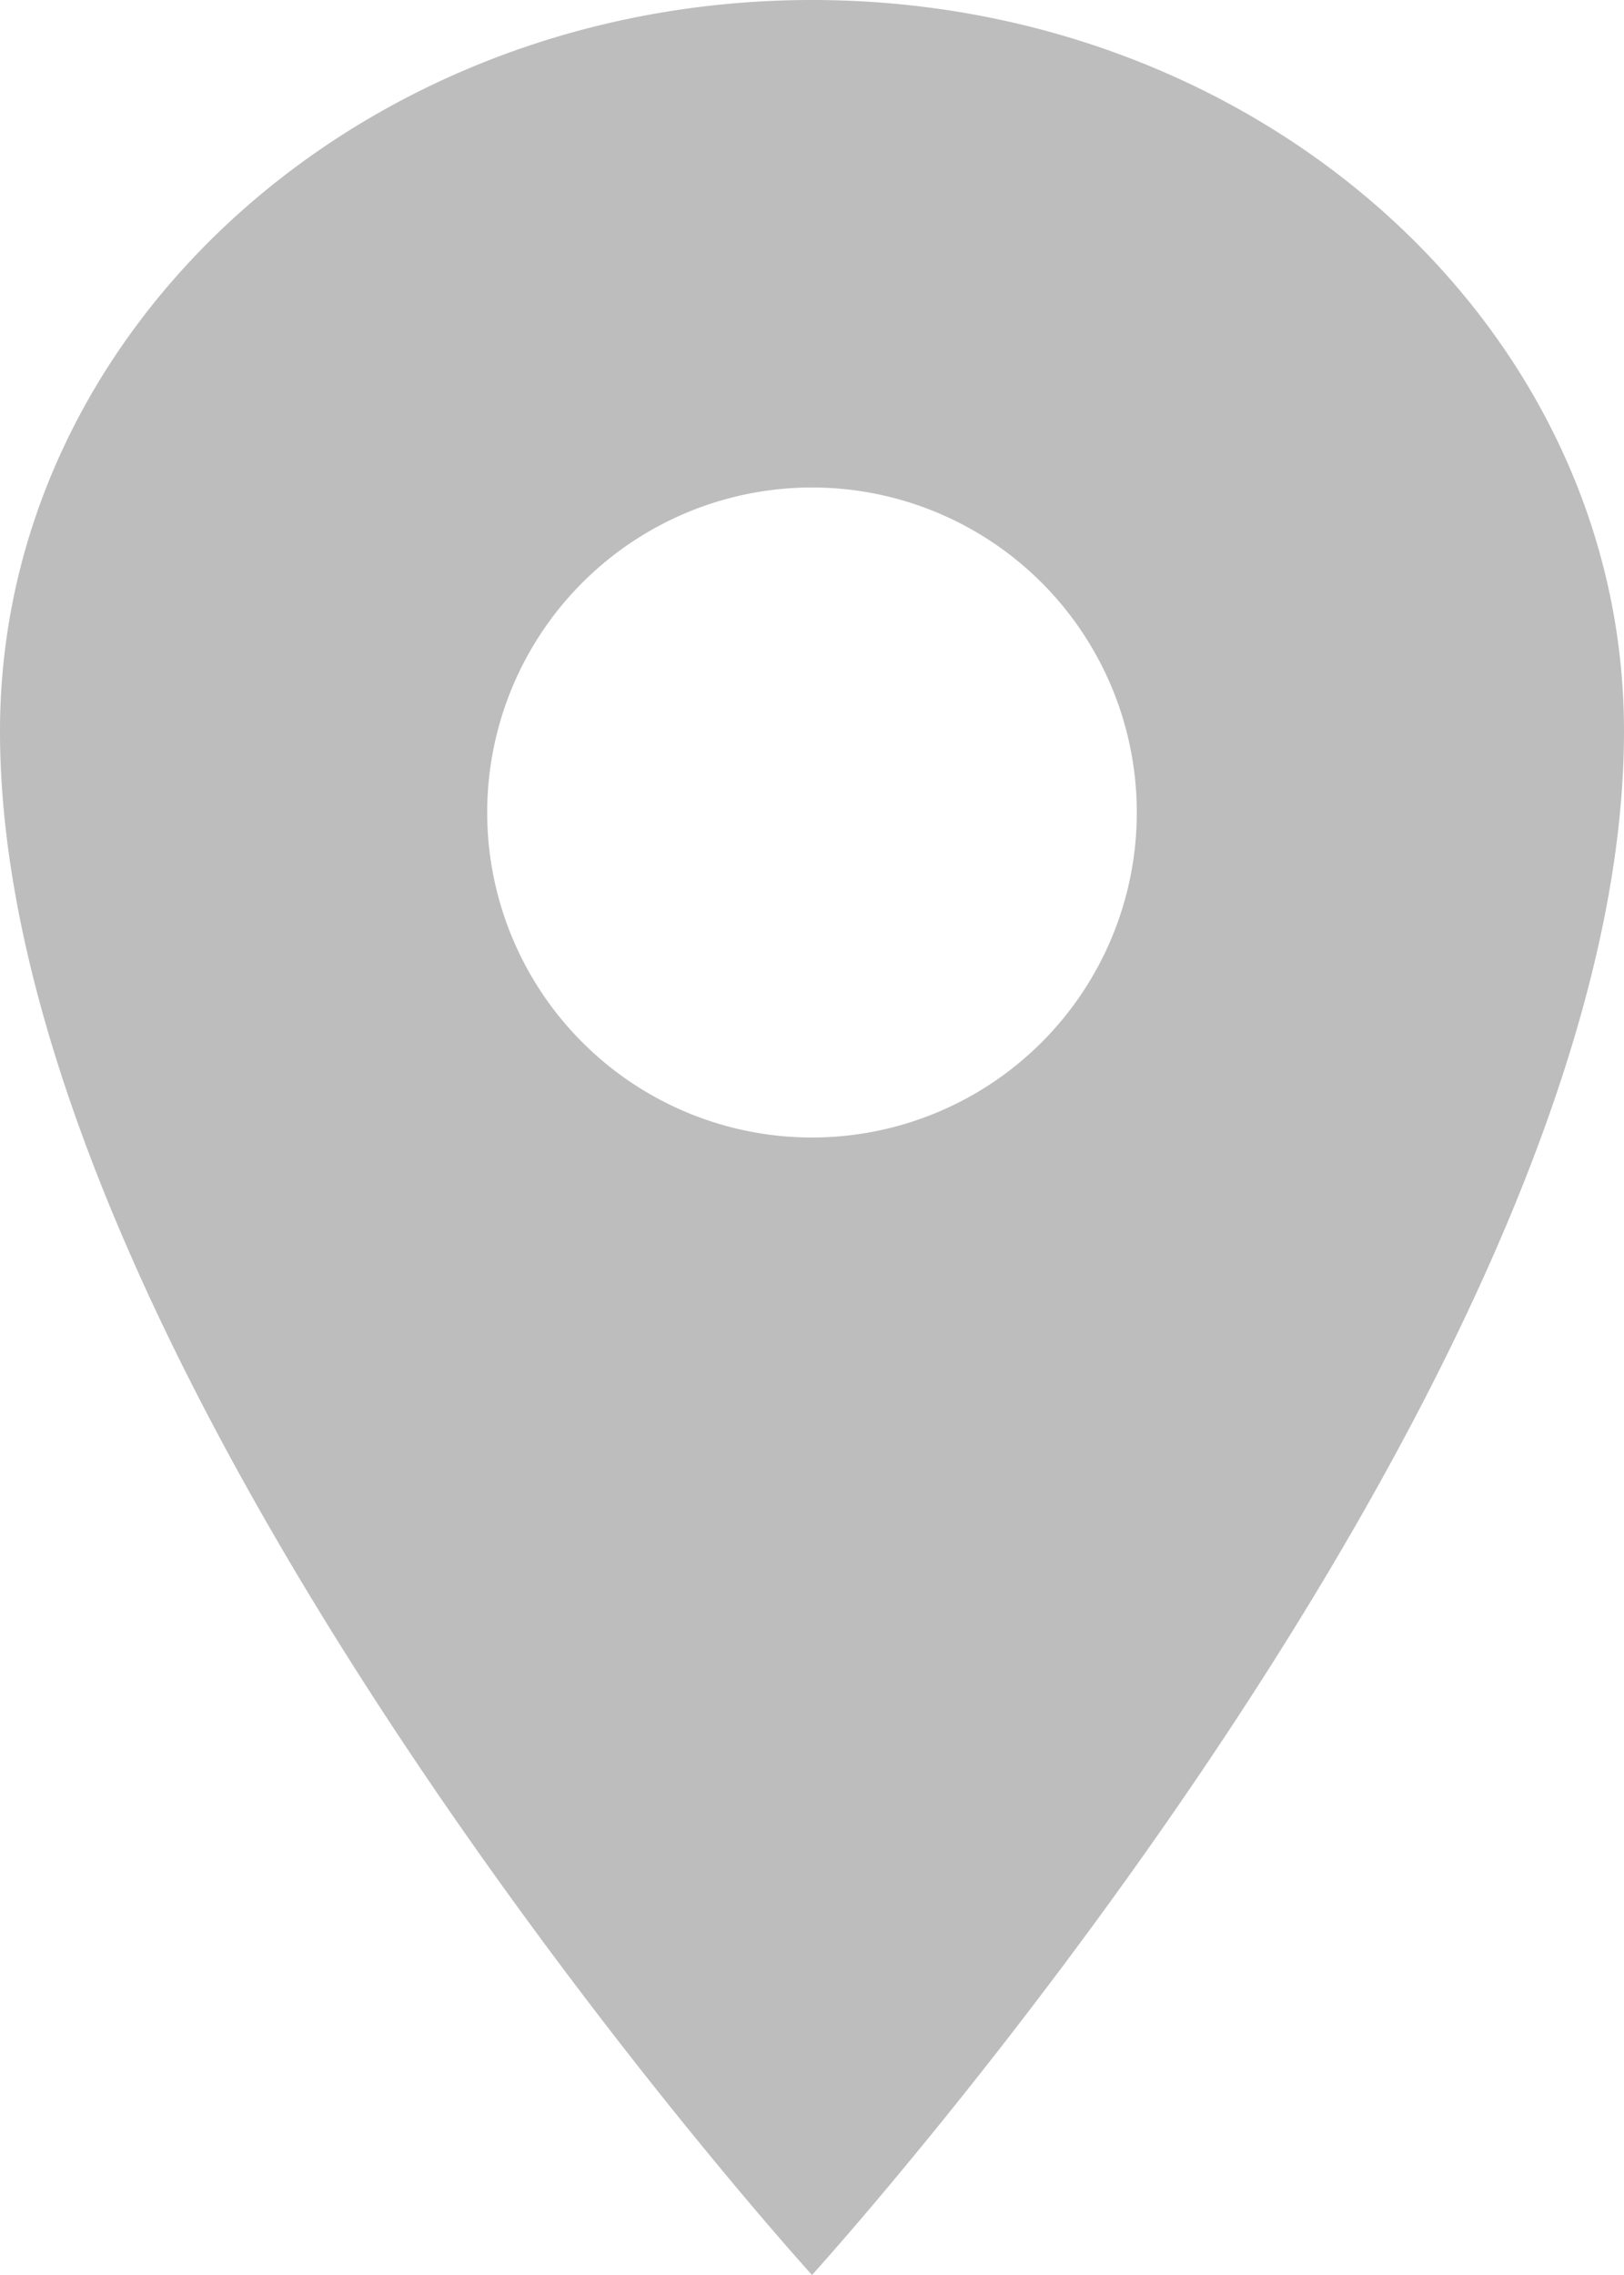 <svg xmlns="http://www.w3.org/2000/svg" width="13.92" height="19.488" viewBox="0 0 13.92 19.488">
  <path id="Icon-location" d="M13.71,2.25c-3.842,0-6.96,2.806-6.96,6.264,0,5.568,6.96,13.224,6.96,13.224s6.96-7.656,6.96-13.224C20.67,5.056,17.553,2.25,13.71,2.25Zm0,9.744A2.784,2.784,0,1,1,16.494,9.21a2.784,2.784,0,0,1-2.784,2.784Z" transform="translate(-6.75 -2.25)" opacity="0.26"/>
</svg>
